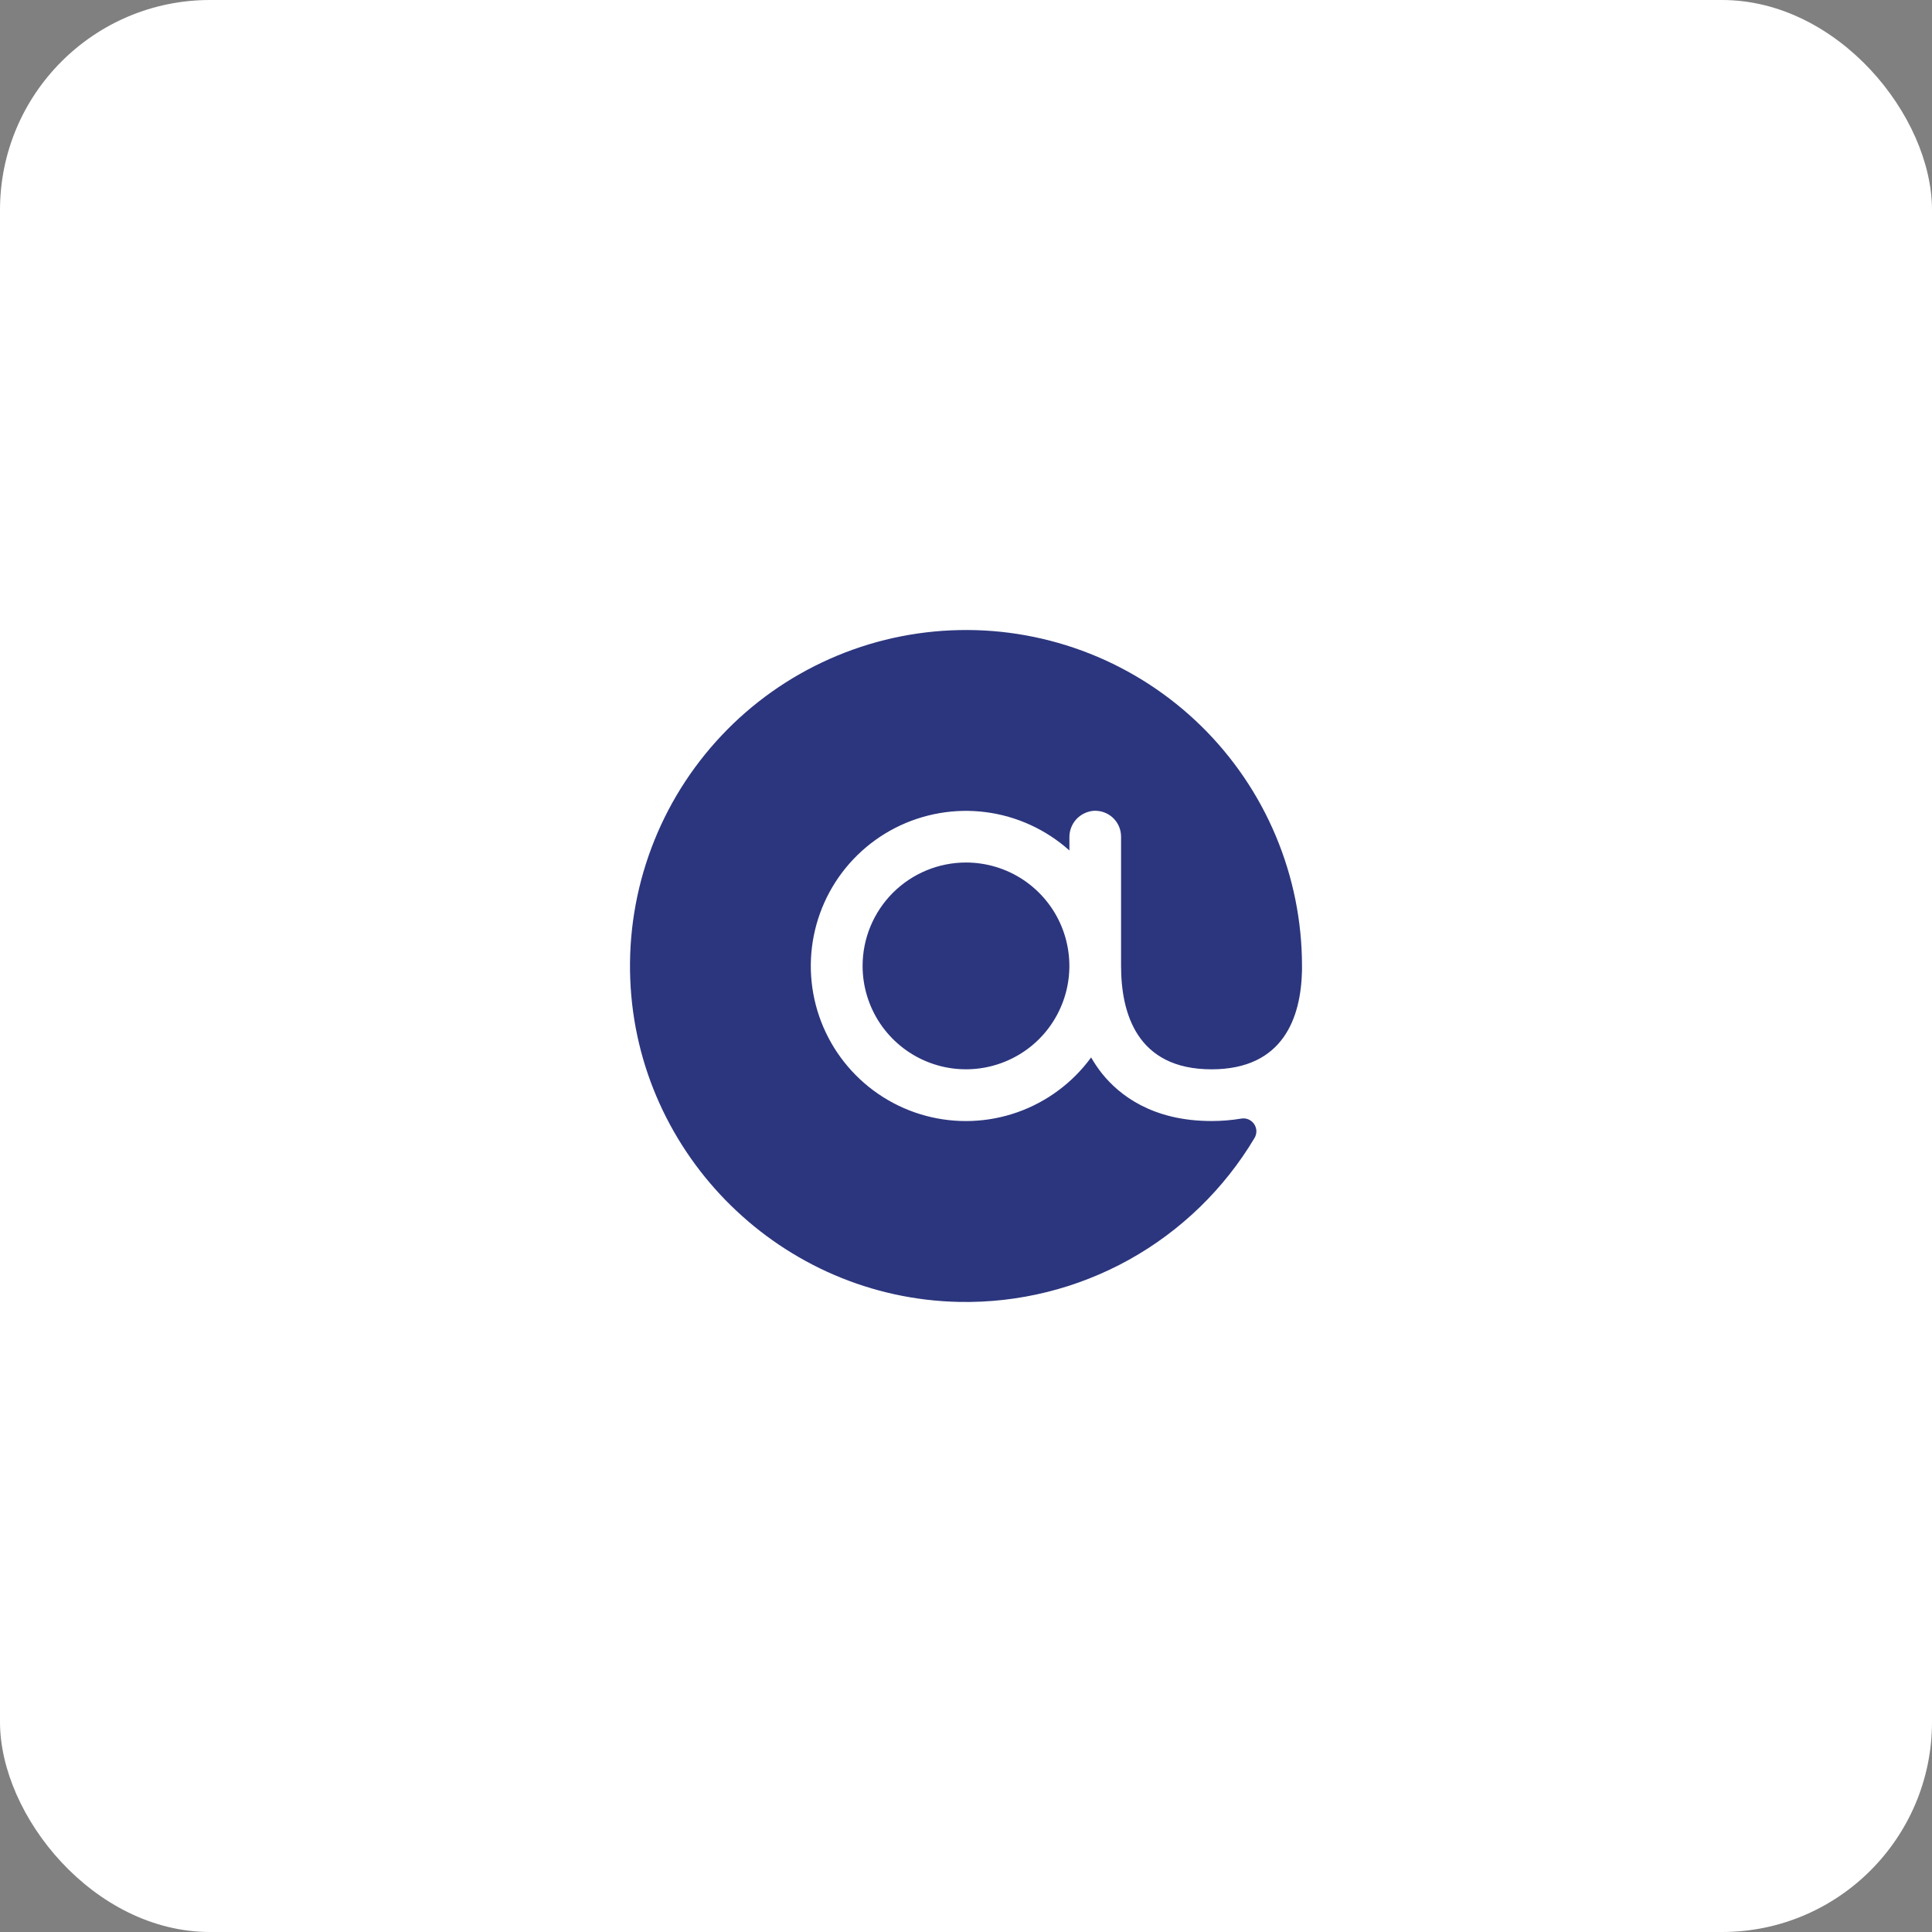 <?xml version="1.0" encoding="UTF-8"?> <svg xmlns="http://www.w3.org/2000/svg" width="46" height="46" viewBox="0 0 46 46" fill="none"><rect x="0" y="0" width="46" height="46" fill="#808080" stroke="none"/><rect width="46" height="46" rx="5" fill="white"></rect><path d="M31 22.998C31 23.037 31 23.075 31 23.115C30.974 24.212 30.567 25.46 28.846 25.46C27.066 25.46 26.692 24.121 26.692 22.998V19.921C26.692 19.837 26.675 19.753 26.642 19.676C26.608 19.598 26.559 19.528 26.498 19.471C26.436 19.413 26.364 19.369 26.284 19.34C26.205 19.312 26.12 19.3 26.036 19.305C25.878 19.319 25.73 19.392 25.623 19.51C25.517 19.628 25.459 19.783 25.462 19.942V20.249C24.906 19.752 24.213 19.433 23.473 19.337C22.733 19.241 21.982 19.372 21.317 19.711C20.653 20.05 20.107 20.583 19.751 21.239C19.396 21.895 19.247 22.643 19.325 23.385C19.403 24.127 19.704 24.828 20.188 25.395C20.672 25.963 21.317 26.371 22.037 26.565C22.758 26.759 23.52 26.73 24.224 26.482C24.927 26.234 25.539 25.779 25.979 25.177C26.056 25.311 26.143 25.44 26.239 25.561C26.652 26.075 27.439 26.691 28.846 26.691C29.084 26.691 29.321 26.672 29.555 26.633C29.613 26.623 29.673 26.63 29.727 26.653C29.781 26.677 29.827 26.715 29.86 26.763C29.893 26.812 29.912 26.869 29.914 26.927C29.915 26.986 29.9 27.044 29.87 27.094C29.147 28.308 28.115 29.308 26.881 29.994C25.646 30.679 24.251 31.026 22.839 30.998C18.625 30.914 15.169 27.526 15.006 23.314C14.964 22.251 15.135 21.191 15.508 20.195C15.881 19.198 16.449 18.287 17.179 17.513C17.908 16.738 18.785 16.118 19.757 15.687C20.73 15.255 21.778 15.023 22.842 15.002C23.905 14.98 24.962 15.172 25.951 15.564C26.94 15.957 27.84 16.542 28.6 17.287C29.359 18.031 29.963 18.92 30.375 19.901C30.787 20.881 31 21.934 31 22.998ZM20.538 22.998C20.538 23.485 20.683 23.961 20.953 24.366C21.224 24.77 21.608 25.086 22.058 25.272C22.508 25.459 23.003 25.507 23.48 25.412C23.958 25.317 24.396 25.083 24.741 24.739C25.085 24.394 25.319 23.956 25.414 23.478C25.509 23.001 25.46 22.506 25.274 22.056C25.088 21.606 24.772 21.222 24.368 20.951C23.963 20.681 23.487 20.536 23 20.536C22.347 20.536 21.721 20.796 21.259 21.257C20.798 21.719 20.538 22.345 20.538 22.998Z" fill="#2C367E"></path></svg> 